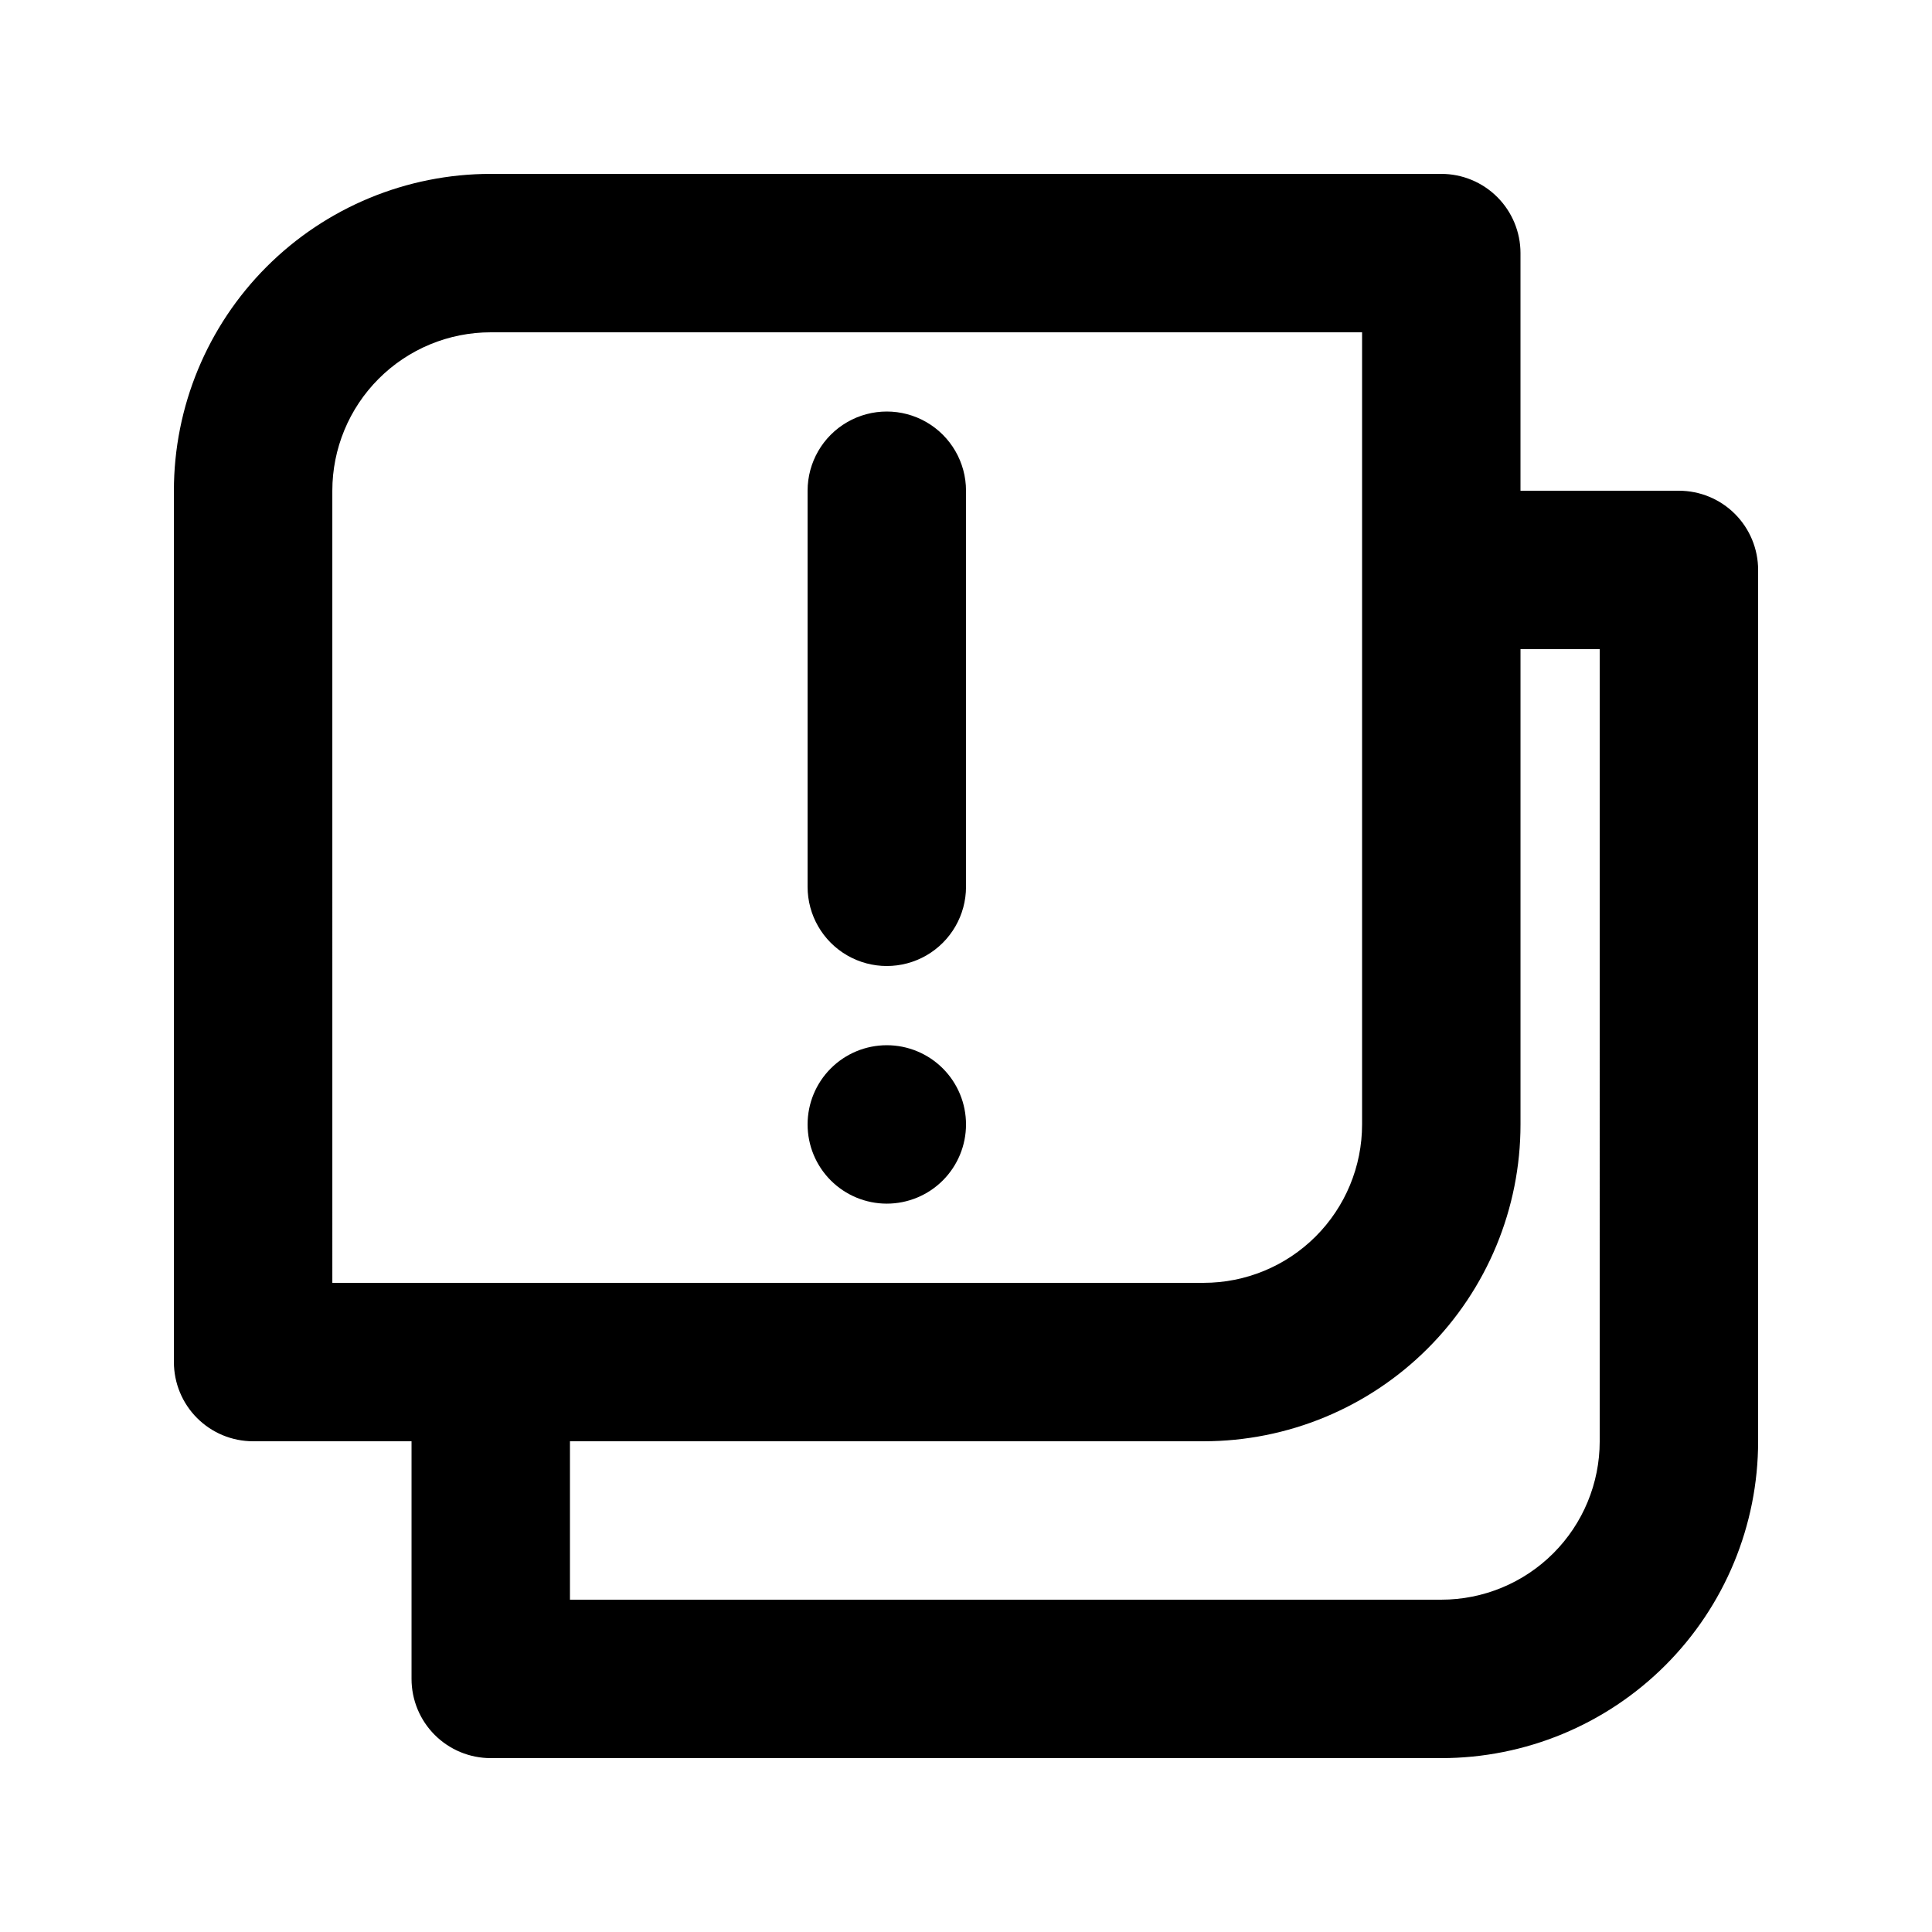 <?xml version="1.0" encoding="UTF-8"?>
<!-- Uploaded to: SVG Repo, www.svgrepo.com, Generator: SVG Repo Mixer Tools -->
<svg fill="#000000" width="800px" height="800px" version="1.1" viewBox="144 144 512 512" xmlns="http://www.w3.org/2000/svg">
 <path d="m588.93 274.05h-41.984v-62.977c0-5.566-2.211-10.906-6.148-14.844-3.934-3.938-9.273-6.148-14.844-6.148h-251.9c-22.27 0-43.629 8.848-59.375 24.594s-24.594 37.105-24.594 59.375v230.91c0 5.57 2.211 10.91 6.148 14.844 3.938 3.938 9.277 6.148 14.844 6.148h41.984v62.977c0 5.57 2.211 10.906 6.148 14.844s9.277 6.148 14.844 6.148h251.9c22.27 0 43.629-8.844 59.375-24.594 15.75-15.746 24.594-37.105 24.594-59.375v-230.91c0-5.566-2.211-10.906-6.148-14.844s-9.273-6.148-14.844-6.148zm-356.86 0c0-11.137 4.422-21.816 12.297-29.688 7.871-7.875 18.551-12.297 29.688-12.297h230.91v209.92c0 11.133-4.422 21.812-12.297 29.684-7.871 7.875-18.551 12.297-29.684 12.297h-230.91zm335.87 251.9c0 11.137-4.422 21.816-12.297 29.688-7.871 7.875-18.551 12.297-29.688 12.297h-230.91v-41.984h167.94c22.27 0 43.625-8.844 59.371-24.594 15.75-15.746 24.594-37.102 24.594-59.371v-125.95h20.992zm-209.92-146.94v-104.96c0-7.5 4-14.43 10.496-18.18 6.492-3.75 14.496-3.75 20.992 0 6.492 3.75 10.496 10.68 10.496 18.18v104.96c0 7.5-4.004 14.43-10.496 18.18-6.496 3.75-14.5 3.75-20.992 0-6.496-3.75-10.496-10.68-10.496-18.18zm0 62.977c0-5.57 2.211-10.91 6.148-14.844 3.934-3.938 9.273-6.148 14.844-6.148 5.566 0 10.906 2.211 14.844 6.148 3.934 3.934 6.148 9.273 6.148 14.844 0 5.566-2.215 10.906-6.148 14.844-3.938 3.934-9.277 6.148-14.844 6.148-5.57 0-10.91-2.215-14.844-6.148-3.938-3.938-6.148-9.277-6.148-14.844z"/>
</svg>